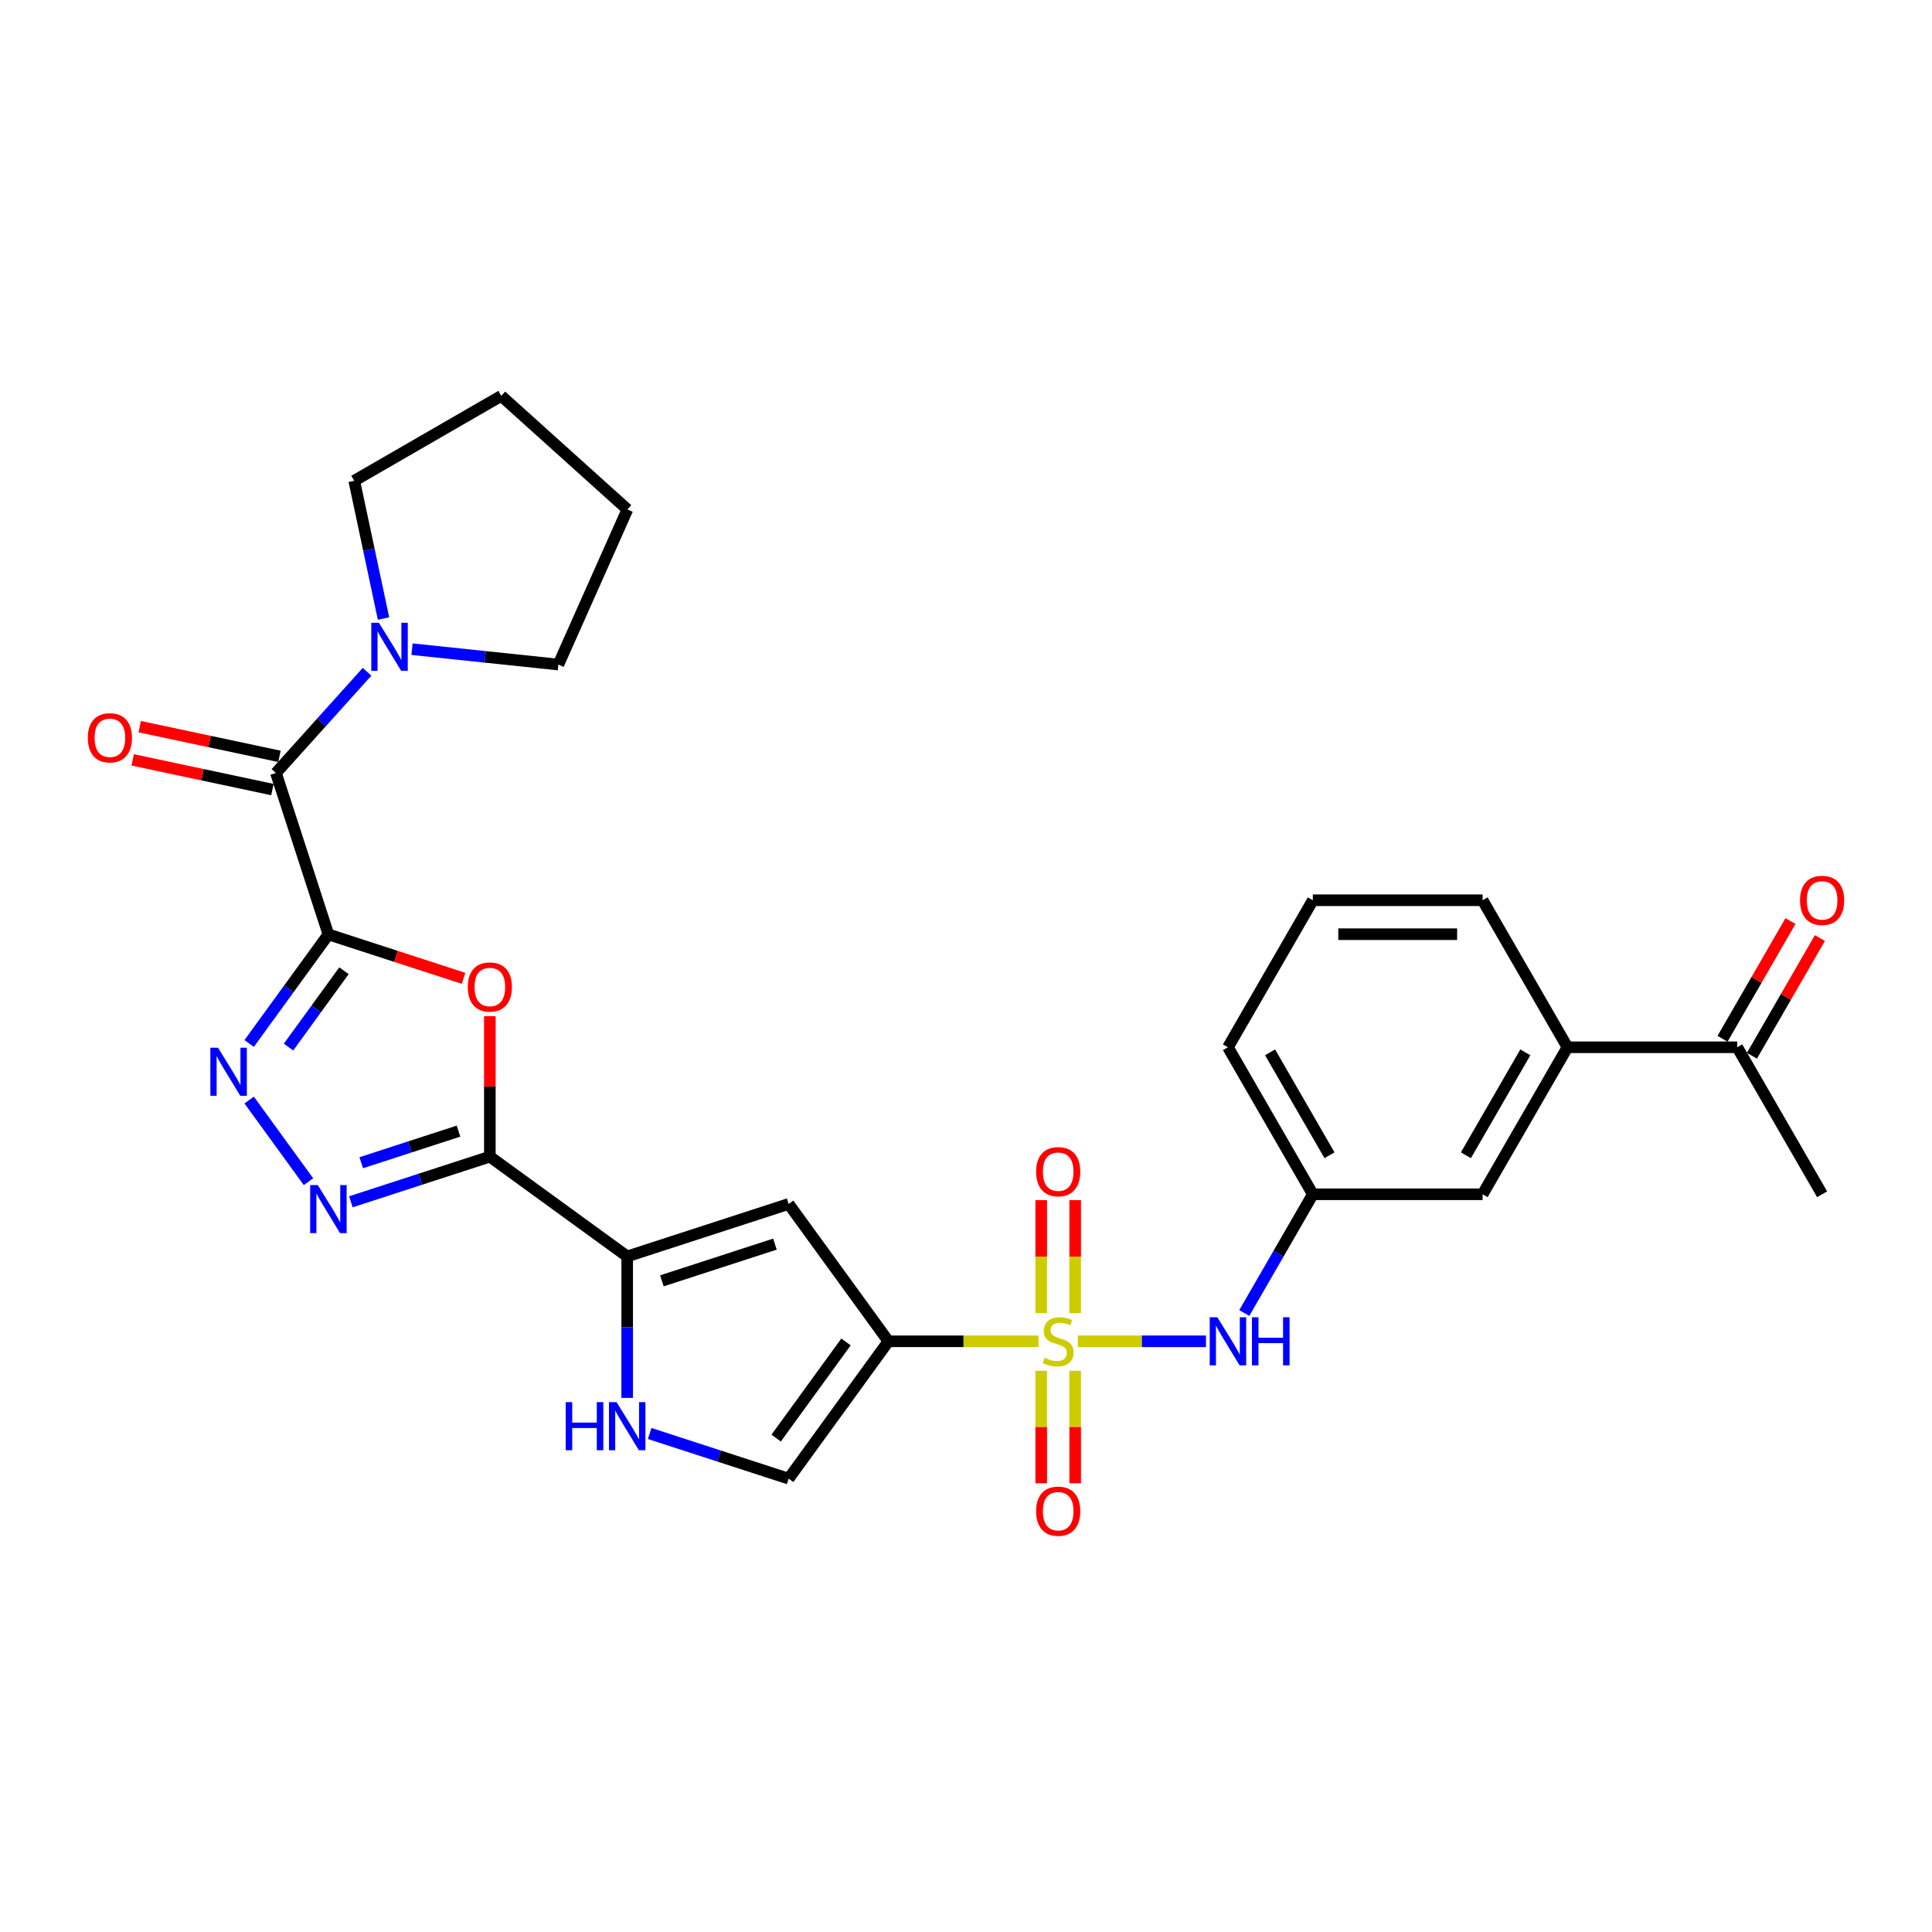 <?xml version='1.0' encoding='iso-8859-1'?>
<svg version='1.1' baseProfile='full'
              xmlns='http://www.w3.org/2000/svg'
                      xmlns:rdkit='http://www.rdkit.org/xml'
                      xmlns:xlink='http://www.w3.org/1999/xlink'
                  xml:space='preserve'
width='1000px' height='1000px' viewBox='0 0 1000 1000'>
<!-- END OF HEADER -->
<rect style='opacity:1.0;fill:#FFFFFF;stroke:none' width='1000' height='1000' x='0' y='0'> </rect>
<path class='bond-1' d='M 537.541,694.257 L 498.694,694.257' style='fill:none;fill-rule:evenodd;stroke:#CCCC00;stroke-width:6px;stroke-linecap:butt;stroke-linejoin:miter;stroke-opacity:1' />
<path class='bond-1' d='M 498.694,694.257 L 459.848,694.257' style='fill:none;fill-rule:evenodd;stroke:#000000;stroke-width:6px;stroke-linecap:butt;stroke-linejoin:miter;stroke-opacity:1' />
<path class='bond-11' d='M 557.891,694.257 L 591.048,694.257' style='fill:none;fill-rule:evenodd;stroke:#CCCC00;stroke-width:6px;stroke-linecap:butt;stroke-linejoin:miter;stroke-opacity:1' />
<path class='bond-11' d='M 591.048,694.257 L 624.205,694.257' style='fill:none;fill-rule:evenodd;stroke:#0000FF;stroke-width:6px;stroke-linecap:butt;stroke-linejoin:miter;stroke-opacity:1' />
<path class='bond-13' d='M 556.503,679.653 L 556.503,650.421' style='fill:none;fill-rule:evenodd;stroke:#CCCC00;stroke-width:6px;stroke-linecap:butt;stroke-linejoin:miter;stroke-opacity:1' />
<path class='bond-13' d='M 556.503,650.421 L 556.503,621.19' style='fill:none;fill-rule:evenodd;stroke:#FF0000;stroke-width:6px;stroke-linecap:butt;stroke-linejoin:miter;stroke-opacity:1' />
<path class='bond-13' d='M 538.929,679.653 L 538.929,650.421' style='fill:none;fill-rule:evenodd;stroke:#CCCC00;stroke-width:6px;stroke-linecap:butt;stroke-linejoin:miter;stroke-opacity:1' />
<path class='bond-13' d='M 538.929,650.421 L 538.929,621.19' style='fill:none;fill-rule:evenodd;stroke:#FF0000;stroke-width:6px;stroke-linecap:butt;stroke-linejoin:miter;stroke-opacity:1' />
<path class='bond-14' d='M 538.929,709.528 L 538.929,738.628' style='fill:none;fill-rule:evenodd;stroke:#CCCC00;stroke-width:6px;stroke-linecap:butt;stroke-linejoin:miter;stroke-opacity:1' />
<path class='bond-14' d='M 538.929,738.628 L 538.929,767.727' style='fill:none;fill-rule:evenodd;stroke:#FF0000;stroke-width:6px;stroke-linecap:butt;stroke-linejoin:miter;stroke-opacity:1' />
<path class='bond-14' d='M 556.503,709.528 L 556.503,738.628' style='fill:none;fill-rule:evenodd;stroke:#CCCC00;stroke-width:6px;stroke-linecap:butt;stroke-linejoin:miter;stroke-opacity:1' />
<path class='bond-14' d='M 556.503,738.628 L 556.503,767.727' style='fill:none;fill-rule:evenodd;stroke:#FF0000;stroke-width:6px;stroke-linecap:butt;stroke-linejoin:miter;stroke-opacity:1' />
<path class='bond-0' d='M 169.978,483.654 L 204.952,495.018' style='fill:none;fill-rule:evenodd;stroke:#000000;stroke-width:6px;stroke-linecap:butt;stroke-linejoin:miter;stroke-opacity:1' />
<path class='bond-0' d='M 204.952,495.018 L 239.926,506.382' style='fill:none;fill-rule:evenodd;stroke:#FF0000;stroke-width:6px;stroke-linecap:butt;stroke-linejoin:miter;stroke-opacity:1' />
<path class='bond-8' d='M 169.978,483.654 L 142.825,400.087' style='fill:none;fill-rule:evenodd;stroke:#000000;stroke-width:6px;stroke-linecap:butt;stroke-linejoin:miter;stroke-opacity:1' />
<path class='bond-31' d='M 169.978,483.654 L 149.472,511.878' style='fill:none;fill-rule:evenodd;stroke:#000000;stroke-width:6px;stroke-linecap:butt;stroke-linejoin:miter;stroke-opacity:1' />
<path class='bond-31' d='M 149.472,511.878 L 128.966,540.102' style='fill:none;fill-rule:evenodd;stroke:#0000FF;stroke-width:6px;stroke-linecap:butt;stroke-linejoin:miter;stroke-opacity:1' />
<path class='bond-31' d='M 178.044,502.451 L 163.69,522.208' style='fill:none;fill-rule:evenodd;stroke:#000000;stroke-width:6px;stroke-linecap:butt;stroke-linejoin:miter;stroke-opacity:1' />
<path class='bond-31' d='M 163.69,522.208 L 149.335,541.964' style='fill:none;fill-rule:evenodd;stroke:#0000FF;stroke-width:6px;stroke-linecap:butt;stroke-linejoin:miter;stroke-opacity:1' />
<path class='bond-7' d='M 459.848,694.257 L 408.2,623.17' style='fill:none;fill-rule:evenodd;stroke:#000000;stroke-width:6px;stroke-linecap:butt;stroke-linejoin:miter;stroke-opacity:1' />
<path class='bond-10' d='M 459.848,694.257 L 408.2,765.344' style='fill:none;fill-rule:evenodd;stroke:#000000;stroke-width:6px;stroke-linecap:butt;stroke-linejoin:miter;stroke-opacity:1' />
<path class='bond-10' d='M 437.883,694.59 L 401.73,744.351' style='fill:none;fill-rule:evenodd;stroke:#000000;stroke-width:6px;stroke-linecap:butt;stroke-linejoin:miter;stroke-opacity:1' />
<path class='bond-2' d='M 253.546,598.675 L 324.633,650.323' style='fill:none;fill-rule:evenodd;stroke:#000000;stroke-width:6px;stroke-linecap:butt;stroke-linejoin:miter;stroke-opacity:1' />
<path class='bond-3' d='M 253.546,598.675 L 253.546,562.324' style='fill:none;fill-rule:evenodd;stroke:#000000;stroke-width:6px;stroke-linecap:butt;stroke-linejoin:miter;stroke-opacity:1' />
<path class='bond-3' d='M 253.546,562.324 L 253.546,525.973' style='fill:none;fill-rule:evenodd;stroke:#FF0000;stroke-width:6px;stroke-linecap:butt;stroke-linejoin:miter;stroke-opacity:1' />
<path class='bond-5' d='M 253.546,598.675 L 217.579,610.361' style='fill:none;fill-rule:evenodd;stroke:#000000;stroke-width:6px;stroke-linecap:butt;stroke-linejoin:miter;stroke-opacity:1' />
<path class='bond-5' d='M 217.579,610.361 L 181.612,622.048' style='fill:none;fill-rule:evenodd;stroke:#0000FF;stroke-width:6px;stroke-linecap:butt;stroke-linejoin:miter;stroke-opacity:1' />
<path class='bond-5' d='M 237.325,585.467 L 212.148,593.648' style='fill:none;fill-rule:evenodd;stroke:#000000;stroke-width:6px;stroke-linecap:butt;stroke-linejoin:miter;stroke-opacity:1' />
<path class='bond-5' d='M 212.148,593.648 L 186.971,601.828' style='fill:none;fill-rule:evenodd;stroke:#0000FF;stroke-width:6px;stroke-linecap:butt;stroke-linejoin:miter;stroke-opacity:1' />
<path class='bond-4' d='M 128.966,569.38 L 159.671,611.641' style='fill:none;fill-rule:evenodd;stroke:#0000FF;stroke-width:6px;stroke-linecap:butt;stroke-linejoin:miter;stroke-opacity:1' />
<path class='bond-6' d='M 324.633,650.323 L 408.2,623.17' style='fill:none;fill-rule:evenodd;stroke:#000000;stroke-width:6px;stroke-linecap:butt;stroke-linejoin:miter;stroke-opacity:1' />
<path class='bond-6' d='M 342.598,662.963 L 401.096,643.956' style='fill:none;fill-rule:evenodd;stroke:#000000;stroke-width:6px;stroke-linecap:butt;stroke-linejoin:miter;stroke-opacity:1' />
<path class='bond-29' d='M 324.633,650.323 L 324.633,686.937' style='fill:none;fill-rule:evenodd;stroke:#000000;stroke-width:6px;stroke-linecap:butt;stroke-linejoin:miter;stroke-opacity:1' />
<path class='bond-29' d='M 324.633,686.937 L 324.633,723.552' style='fill:none;fill-rule:evenodd;stroke:#0000FF;stroke-width:6px;stroke-linecap:butt;stroke-linejoin:miter;stroke-opacity:1' />
<path class='bond-12' d='M 142.825,400.087 L 166.406,373.898' style='fill:none;fill-rule:evenodd;stroke:#000000;stroke-width:6px;stroke-linecap:butt;stroke-linejoin:miter;stroke-opacity:1' />
<path class='bond-12' d='M 166.406,373.898 L 189.987,347.708' style='fill:none;fill-rule:evenodd;stroke:#0000FF;stroke-width:6px;stroke-linecap:butt;stroke-linejoin:miter;stroke-opacity:1' />
<path class='bond-17' d='M 144.652,391.492 L 108.488,383.805' style='fill:none;fill-rule:evenodd;stroke:#000000;stroke-width:6px;stroke-linecap:butt;stroke-linejoin:miter;stroke-opacity:1' />
<path class='bond-17' d='M 108.488,383.805 L 72.324,376.118' style='fill:none;fill-rule:evenodd;stroke:#FF0000;stroke-width:6px;stroke-linecap:butt;stroke-linejoin:miter;stroke-opacity:1' />
<path class='bond-17' d='M 140.999,408.681 L 104.834,400.994' style='fill:none;fill-rule:evenodd;stroke:#000000;stroke-width:6px;stroke-linecap:butt;stroke-linejoin:miter;stroke-opacity:1' />
<path class='bond-17' d='M 104.834,400.994 L 68.67,393.308' style='fill:none;fill-rule:evenodd;stroke:#FF0000;stroke-width:6px;stroke-linecap:butt;stroke-linejoin:miter;stroke-opacity:1' />
<path class='bond-9' d='M 336.266,741.971 L 372.233,753.657' style='fill:none;fill-rule:evenodd;stroke:#0000FF;stroke-width:6px;stroke-linecap:butt;stroke-linejoin:miter;stroke-opacity:1' />
<path class='bond-9' d='M 372.233,753.657 L 408.2,765.344' style='fill:none;fill-rule:evenodd;stroke:#000000;stroke-width:6px;stroke-linecap:butt;stroke-linejoin:miter;stroke-opacity:1' />
<path class='bond-18' d='M 644.036,679.618 L 661.777,648.889' style='fill:none;fill-rule:evenodd;stroke:#0000FF;stroke-width:6px;stroke-linecap:butt;stroke-linejoin:miter;stroke-opacity:1' />
<path class='bond-18' d='M 661.777,648.889 L 679.518,618.161' style='fill:none;fill-rule:evenodd;stroke:#000000;stroke-width:6px;stroke-linecap:butt;stroke-linejoin:miter;stroke-opacity:1' />
<path class='bond-21' d='M 198.509,320.149 L 190.93,284.494' style='fill:none;fill-rule:evenodd;stroke:#0000FF;stroke-width:6px;stroke-linecap:butt;stroke-linejoin:miter;stroke-opacity:1' />
<path class='bond-21' d='M 190.93,284.494 L 183.352,248.84' style='fill:none;fill-rule:evenodd;stroke:#000000;stroke-width:6px;stroke-linecap:butt;stroke-linejoin:miter;stroke-opacity:1' />
<path class='bond-22' d='M 213.254,336.011 L 251.131,339.992' style='fill:none;fill-rule:evenodd;stroke:#0000FF;stroke-width:6px;stroke-linecap:butt;stroke-linejoin:miter;stroke-opacity:1' />
<path class='bond-22' d='M 251.131,339.992 L 289.007,343.973' style='fill:none;fill-rule:evenodd;stroke:#000000;stroke-width:6px;stroke-linecap:butt;stroke-linejoin:miter;stroke-opacity:1' />
<path class='bond-15' d='M 811.32,542.065 L 767.386,618.161' style='fill:none;fill-rule:evenodd;stroke:#000000;stroke-width:6px;stroke-linecap:butt;stroke-linejoin:miter;stroke-opacity:1' />
<path class='bond-15' d='M 789.511,544.692 L 758.757,597.959' style='fill:none;fill-rule:evenodd;stroke:#000000;stroke-width:6px;stroke-linecap:butt;stroke-linejoin:miter;stroke-opacity:1' />
<path class='bond-16' d='M 811.32,542.065 L 899.189,542.065' style='fill:none;fill-rule:evenodd;stroke:#000000;stroke-width:6px;stroke-linecap:butt;stroke-linejoin:miter;stroke-opacity:1' />
<path class='bond-30' d='M 811.32,542.065 L 767.386,465.969' style='fill:none;fill-rule:evenodd;stroke:#000000;stroke-width:6px;stroke-linecap:butt;stroke-linejoin:miter;stroke-opacity:1' />
<path class='bond-20' d='M 906.798,546.458 L 924.387,515.993' style='fill:none;fill-rule:evenodd;stroke:#000000;stroke-width:6px;stroke-linecap:butt;stroke-linejoin:miter;stroke-opacity:1' />
<path class='bond-20' d='M 924.387,515.993 L 941.976,485.528' style='fill:none;fill-rule:evenodd;stroke:#FF0000;stroke-width:6px;stroke-linecap:butt;stroke-linejoin:miter;stroke-opacity:1' />
<path class='bond-20' d='M 891.579,537.671 L 909.168,507.206' style='fill:none;fill-rule:evenodd;stroke:#000000;stroke-width:6px;stroke-linecap:butt;stroke-linejoin:miter;stroke-opacity:1' />
<path class='bond-20' d='M 909.168,507.206 L 926.757,476.741' style='fill:none;fill-rule:evenodd;stroke:#FF0000;stroke-width:6px;stroke-linecap:butt;stroke-linejoin:miter;stroke-opacity:1' />
<path class='bond-26' d='M 899.189,542.065 L 943.123,618.161' style='fill:none;fill-rule:evenodd;stroke:#000000;stroke-width:6px;stroke-linecap:butt;stroke-linejoin:miter;stroke-opacity:1' />
<path class='bond-19' d='M 679.518,618.161 L 767.386,618.161' style='fill:none;fill-rule:evenodd;stroke:#000000;stroke-width:6px;stroke-linecap:butt;stroke-linejoin:miter;stroke-opacity:1' />
<path class='bond-25' d='M 679.518,618.161 L 635.584,542.065' style='fill:none;fill-rule:evenodd;stroke:#000000;stroke-width:6px;stroke-linecap:butt;stroke-linejoin:miter;stroke-opacity:1' />
<path class='bond-25' d='M 688.147,597.959 L 657.393,544.692' style='fill:none;fill-rule:evenodd;stroke:#000000;stroke-width:6px;stroke-linecap:butt;stroke-linejoin:miter;stroke-opacity:1' />
<path class='bond-27' d='M 183.352,248.84 L 259.448,204.906' style='fill:none;fill-rule:evenodd;stroke:#000000;stroke-width:6px;stroke-linecap:butt;stroke-linejoin:miter;stroke-opacity:1' />
<path class='bond-28' d='M 289.007,343.973 L 324.747,263.701' style='fill:none;fill-rule:evenodd;stroke:#000000;stroke-width:6px;stroke-linecap:butt;stroke-linejoin:miter;stroke-opacity:1' />
<path class='bond-23' d='M 767.386,465.969 L 679.518,465.969' style='fill:none;fill-rule:evenodd;stroke:#000000;stroke-width:6px;stroke-linecap:butt;stroke-linejoin:miter;stroke-opacity:1' />
<path class='bond-23' d='M 754.206,483.542 L 692.698,483.542' style='fill:none;fill-rule:evenodd;stroke:#000000;stroke-width:6px;stroke-linecap:butt;stroke-linejoin:miter;stroke-opacity:1' />
<path class='bond-24' d='M 679.518,465.969 L 635.584,542.065' style='fill:none;fill-rule:evenodd;stroke:#000000;stroke-width:6px;stroke-linecap:butt;stroke-linejoin:miter;stroke-opacity:1' />
<path class='bond-32' d='M 259.448,204.906 L 324.747,263.701' style='fill:none;fill-rule:evenodd;stroke:#000000;stroke-width:6px;stroke-linecap:butt;stroke-linejoin:miter;stroke-opacity:1' />
<path  class='atom-0' d='M 540.686 702.798
Q 540.968 702.903, 542.128 703.395
Q 543.287 703.887, 544.553 704.203
Q 545.853 704.485, 547.118 704.485
Q 549.473 704.485, 550.844 703.36
Q 552.215 702.2, 552.215 700.197
Q 552.215 698.826, 551.512 697.982
Q 550.844 697.139, 549.79 696.682
Q 548.735 696.225, 546.978 695.698
Q 544.764 695.03, 543.428 694.397
Q 542.128 693.765, 541.179 692.429
Q 540.265 691.094, 540.265 688.844
Q 540.265 685.716, 542.374 683.783
Q 544.518 681.85, 548.735 681.85
Q 551.617 681.85, 554.886 683.221
L 554.078 685.927
Q 551.09 684.697, 548.841 684.697
Q 546.415 684.697, 545.08 685.716
Q 543.744 686.7, 543.779 688.422
Q 543.779 689.758, 544.447 690.566
Q 545.15 691.375, 546.134 691.832
Q 547.154 692.289, 548.841 692.816
Q 551.09 693.519, 552.426 694.222
Q 553.761 694.925, 554.71 696.366
Q 555.694 697.771, 555.694 700.197
Q 555.694 703.641, 553.375 705.504
Q 551.09 707.332, 547.259 707.332
Q 545.045 707.332, 543.358 706.839
Q 541.706 706.383, 539.737 705.574
L 540.686 702.798
' fill='#CCCC00'/>
<path  class='atom-4' d='M 242.123 510.877
Q 242.123 504.902, 245.075 501.563
Q 248.028 498.224, 253.546 498.224
Q 259.064 498.224, 262.016 501.563
Q 264.969 504.902, 264.969 510.877
Q 264.969 516.923, 261.981 520.367
Q 258.994 523.776, 253.546 523.776
Q 248.063 523.776, 245.075 520.367
Q 242.123 516.958, 242.123 510.877
M 253.546 520.964
Q 257.342 520.964, 259.38 518.434
Q 261.454 515.868, 261.454 510.877
Q 261.454 505.992, 259.38 503.531
Q 257.342 501.036, 253.546 501.036
Q 249.75 501.036, 247.676 503.496
Q 245.638 505.957, 245.638 510.877
Q 245.638 515.903, 247.676 518.434
Q 249.75 520.964, 253.546 520.964
' fill='#FF0000'/>
<path  class='atom-5' d='M 112.83 542.299
L 120.984 555.479
Q 121.793 556.78, 123.093 559.134
Q 124.393 561.489, 124.464 561.63
L 124.464 542.299
L 127.768 542.299
L 127.768 567.183
L 124.358 567.183
L 115.607 552.773
Q 114.587 551.086, 113.498 549.153
Q 112.443 547.219, 112.127 546.622
L 112.127 567.183
L 108.894 567.183
L 108.894 542.299
L 112.83 542.299
' fill='#0000FF'/>
<path  class='atom-6' d='M 164.478 613.386
L 172.632 626.566
Q 173.44 627.866, 174.741 630.221
Q 176.041 632.576, 176.111 632.717
L 176.111 613.386
L 179.415 613.386
L 179.415 638.27
L 176.006 638.27
L 167.254 623.86
Q 166.235 622.173, 165.145 620.239
Q 164.091 618.306, 163.775 617.709
L 163.775 638.27
L 160.541 638.27
L 160.541 613.386
L 164.478 613.386
' fill='#0000FF'/>
<path  class='atom-10' d='M 292.807 725.749
L 296.181 725.749
L 296.181 736.328
L 308.904 736.328
L 308.904 725.749
L 312.278 725.749
L 312.278 750.633
L 308.904 750.633
L 308.904 739.14
L 296.181 739.14
L 296.181 750.633
L 292.807 750.633
L 292.807 725.749
' fill='#0000FF'/>
<path  class='atom-10' d='M 319.132 725.749
L 327.286 738.929
Q 328.095 740.229, 329.395 742.584
Q 330.695 744.939, 330.766 745.08
L 330.766 725.749
L 334.07 725.749
L 334.07 750.633
L 330.66 750.633
L 321.909 736.223
Q 320.889 734.536, 319.8 732.602
Q 318.745 730.669, 318.429 730.072
L 318.429 750.633
L 315.196 750.633
L 315.196 725.749
L 319.132 725.749
' fill='#0000FF'/>
<path  class='atom-12' d='M 630.084 681.815
L 638.238 694.995
Q 639.046 696.295, 640.347 698.65
Q 641.647 701.005, 641.717 701.146
L 641.717 681.815
L 645.021 681.815
L 645.021 706.699
L 641.612 706.699
L 632.86 692.289
Q 631.841 690.601, 630.751 688.668
Q 629.697 686.735, 629.381 686.138
L 629.381 706.699
L 626.147 706.699
L 626.147 681.815
L 630.084 681.815
' fill='#0000FF'/>
<path  class='atom-12' d='M 648.009 681.815
L 651.383 681.815
L 651.383 692.394
L 664.106 692.394
L 664.106 681.815
L 667.48 681.815
L 667.48 706.699
L 664.106 706.699
L 664.106 695.206
L 651.383 695.206
L 651.383 706.699
L 648.009 706.699
L 648.009 681.815
' fill='#0000FF'/>
<path  class='atom-13' d='M 196.12 322.346
L 204.274 335.526
Q 205.083 336.826, 206.383 339.181
Q 207.684 341.536, 207.754 341.677
L 207.754 322.346
L 211.058 322.346
L 211.058 347.23
L 207.648 347.23
L 198.897 332.82
Q 197.878 331.133, 196.788 329.199
Q 195.734 327.266, 195.417 326.669
L 195.417 347.23
L 192.184 347.23
L 192.184 322.346
L 196.12 322.346
' fill='#0000FF'/>
<path  class='atom-14' d='M 536.293 606.459
Q 536.293 600.484, 539.245 597.145
Q 542.198 593.806, 547.716 593.806
Q 553.234 593.806, 556.186 597.145
Q 559.139 600.484, 559.139 606.459
Q 559.139 612.504, 556.151 615.949
Q 553.164 619.358, 547.716 619.358
Q 542.233 619.358, 539.245 615.949
Q 536.293 612.539, 536.293 606.459
M 547.716 616.546
Q 551.512 616.546, 553.55 614.016
Q 555.624 611.45, 555.624 606.459
Q 555.624 601.573, 553.55 599.113
Q 551.512 596.618, 547.716 596.618
Q 543.92 596.618, 541.846 599.078
Q 539.808 601.538, 539.808 606.459
Q 539.808 611.485, 541.846 614.016
Q 543.92 616.546, 547.716 616.546
' fill='#FF0000'/>
<path  class='atom-15' d='M 536.293 782.195
Q 536.293 776.22, 539.245 772.881
Q 542.198 769.542, 547.716 769.542
Q 553.234 769.542, 556.186 772.881
Q 559.139 776.22, 559.139 782.195
Q 559.139 788.241, 556.151 791.685
Q 553.164 795.094, 547.716 795.094
Q 542.233 795.094, 539.245 791.685
Q 536.293 788.276, 536.293 782.195
M 547.716 792.282
Q 551.512 792.282, 553.55 789.752
Q 555.624 787.186, 555.624 782.195
Q 555.624 777.31, 553.55 774.849
Q 551.512 772.354, 547.716 772.354
Q 543.92 772.354, 541.846 774.814
Q 539.808 777.275, 539.808 782.195
Q 539.808 787.221, 541.846 789.752
Q 543.92 792.282, 547.716 792.282
' fill='#FF0000'/>
<path  class='atom-18' d='M 45.455 381.888
Q 45.455 375.913, 48.407 372.574
Q 51.359 369.235, 56.877 369.235
Q 62.395 369.235, 65.348 372.574
Q 68.3 375.913, 68.3 381.888
Q 68.3 387.933, 65.313 391.378
Q 62.325 394.787, 56.877 394.787
Q 51.394 394.787, 48.407 391.378
Q 45.455 387.969, 45.455 381.888
M 56.877 391.975
Q 60.673 391.975, 62.712 389.445
Q 64.785 386.879, 64.785 381.888
Q 64.785 377.003, 62.712 374.542
Q 60.673 372.047, 56.877 372.047
Q 53.081 372.047, 51.008 374.507
Q 48.969 376.967, 48.969 381.888
Q 48.969 386.914, 51.008 389.445
Q 53.081 391.975, 56.877 391.975
' fill='#FF0000'/>
<path  class='atom-21' d='M 931.7 466.039
Q 931.7 460.064, 934.652 456.725
Q 937.604 453.386, 943.123 453.386
Q 948.641 453.386, 951.593 456.725
Q 954.545 460.064, 954.545 466.039
Q 954.545 472.084, 951.558 475.529
Q 948.57 478.938, 943.123 478.938
Q 937.64 478.938, 934.652 475.529
Q 931.7 472.119, 931.7 466.039
M 943.123 476.126
Q 946.918 476.126, 948.957 473.596
Q 951.031 471.03, 951.031 466.039
Q 951.031 461.153, 948.957 458.693
Q 946.918 456.198, 943.123 456.198
Q 939.327 456.198, 937.253 458.658
Q 935.214 461.118, 935.214 466.039
Q 935.214 471.065, 937.253 473.596
Q 939.327 476.126, 943.123 476.126
' fill='#FF0000'/>
</svg>
